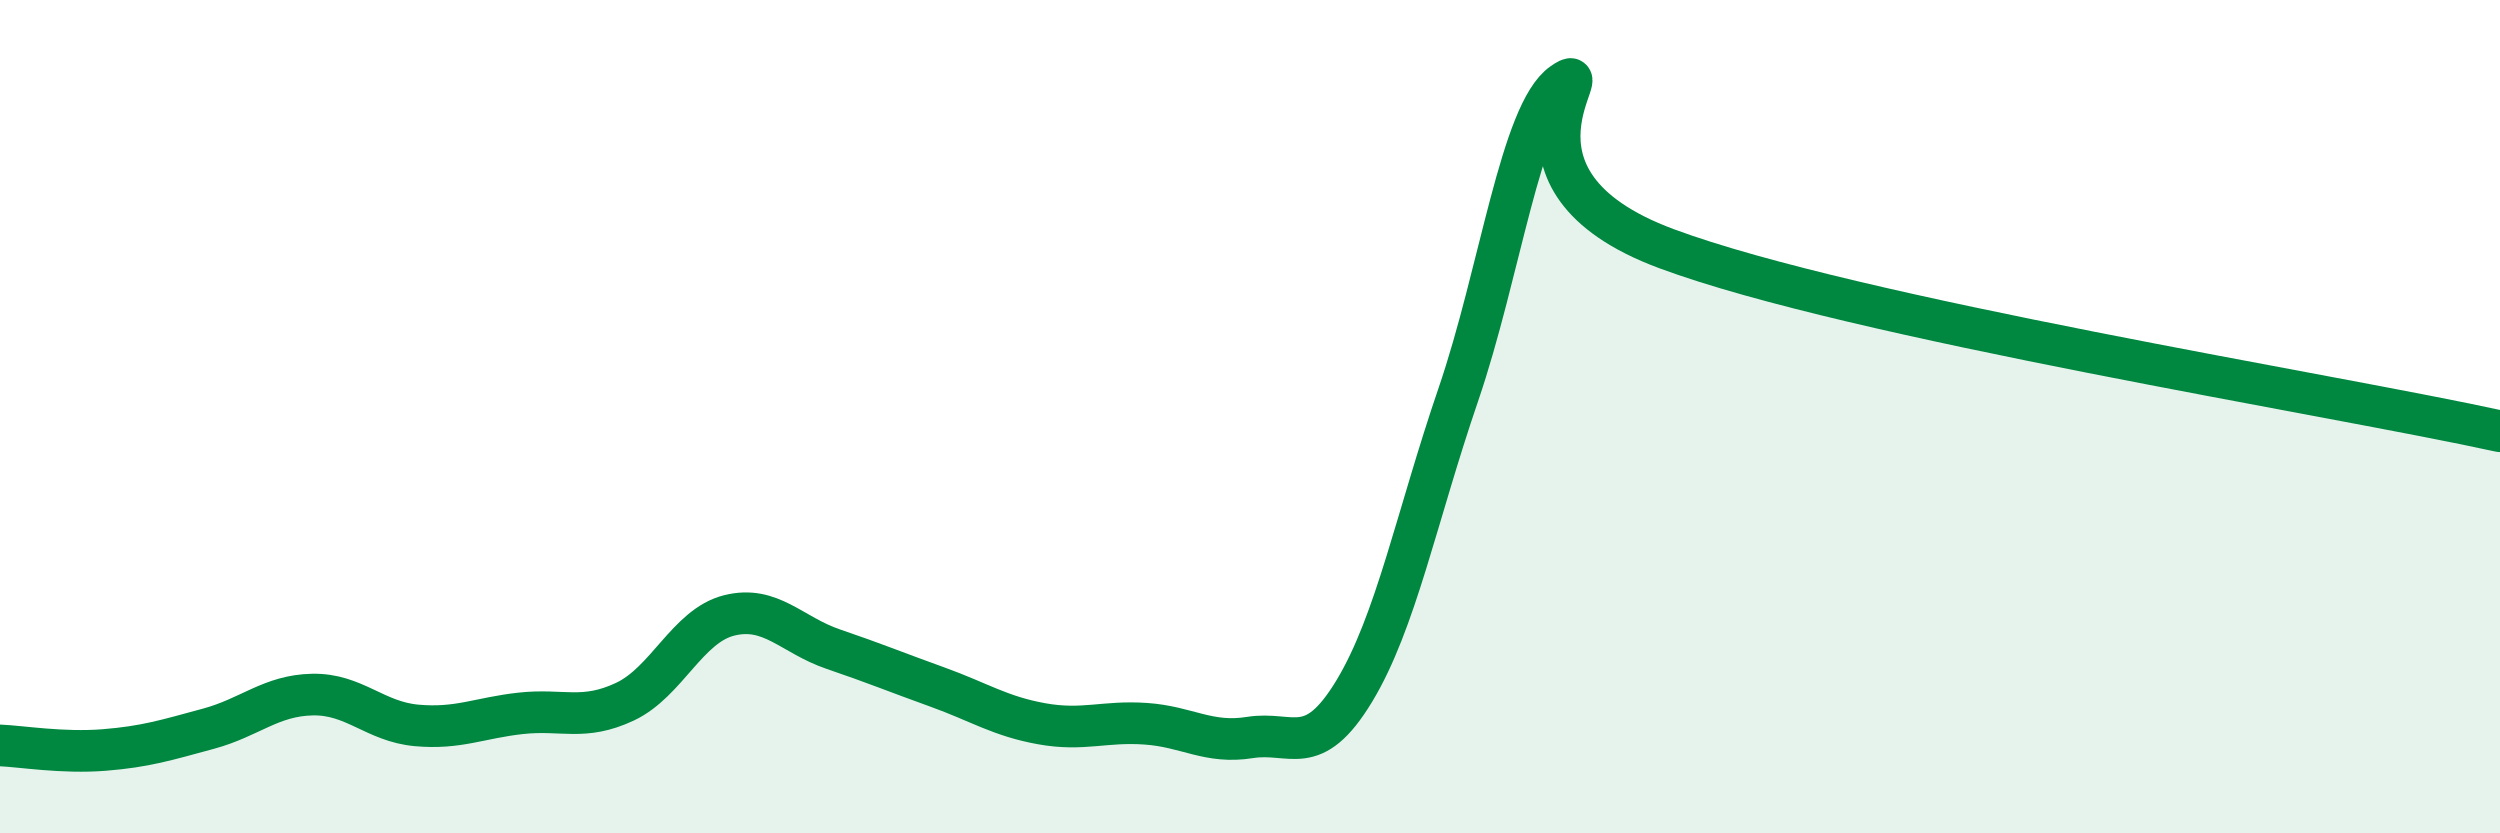 
    <svg width="60" height="20" viewBox="0 0 60 20" xmlns="http://www.w3.org/2000/svg">
      <path
        d="M 0,17.89 C 0.5,17.91 1.5,18.08 2.5,18 C 3.5,17.92 4,17.76 5,17.49 C 6,17.22 6.5,16.69 7.5,16.67 C 8.5,16.65 9,17.32 10,17.41 C 11,17.5 11.5,17.23 12.5,17.12 C 13.5,17.01 14,17.31 15,16.84 C 16,16.37 16.5,15.02 17.5,14.77 C 18.5,14.52 19,15.24 20,15.58 C 21,15.92 21.5,16.13 22.5,16.49 C 23.5,16.85 24,17.19 25,17.37 C 26,17.55 26.5,17.3 27.5,17.37 C 28.5,17.44 29,17.86 30,17.7 C 31,17.54 31.5,18.24 32.5,16.59 C 33.5,14.94 34,12.39 35,9.47 C 36,6.55 36.5,2.7 37.5,2 C 38.5,1.3 35.5,4.3 40,5.97 C 44.5,7.64 56,9.47 60,10.35L60 20L0 20Z"
        fill="#008740"
        opacity="0.1"
        stroke-linecap="round"
        stroke-linejoin="round"
      />
      <path
        d="M 0,17.89 C 0.5,17.91 1.5,18.08 2.5,18 C 3.5,17.92 4,17.76 5,17.49 C 6,17.22 6.5,16.69 7.5,16.67 C 8.5,16.65 9,17.32 10,17.41 C 11,17.5 11.5,17.23 12.5,17.12 C 13.5,17.01 14,17.31 15,16.84 C 16,16.37 16.5,15.02 17.5,14.77 C 18.5,14.52 19,15.24 20,15.58 C 21,15.92 21.5,16.13 22.5,16.49 C 23.5,16.85 24,17.19 25,17.37 C 26,17.55 26.5,17.3 27.5,17.37 C 28.5,17.44 29,17.86 30,17.7 C 31,17.54 31.5,18.24 32.5,16.59 C 33.5,14.94 34,12.39 35,9.47 C 36,6.55 36.5,2.7 37.5,2 C 38.5,1.3 35.5,4.3 40,5.97 C 44.5,7.64 56,9.47 60,10.35"
        stroke="#008740"
        stroke-width="1"
        fill="none"
        stroke-linecap="round"
        stroke-linejoin="round"
      />
    </svg>
  